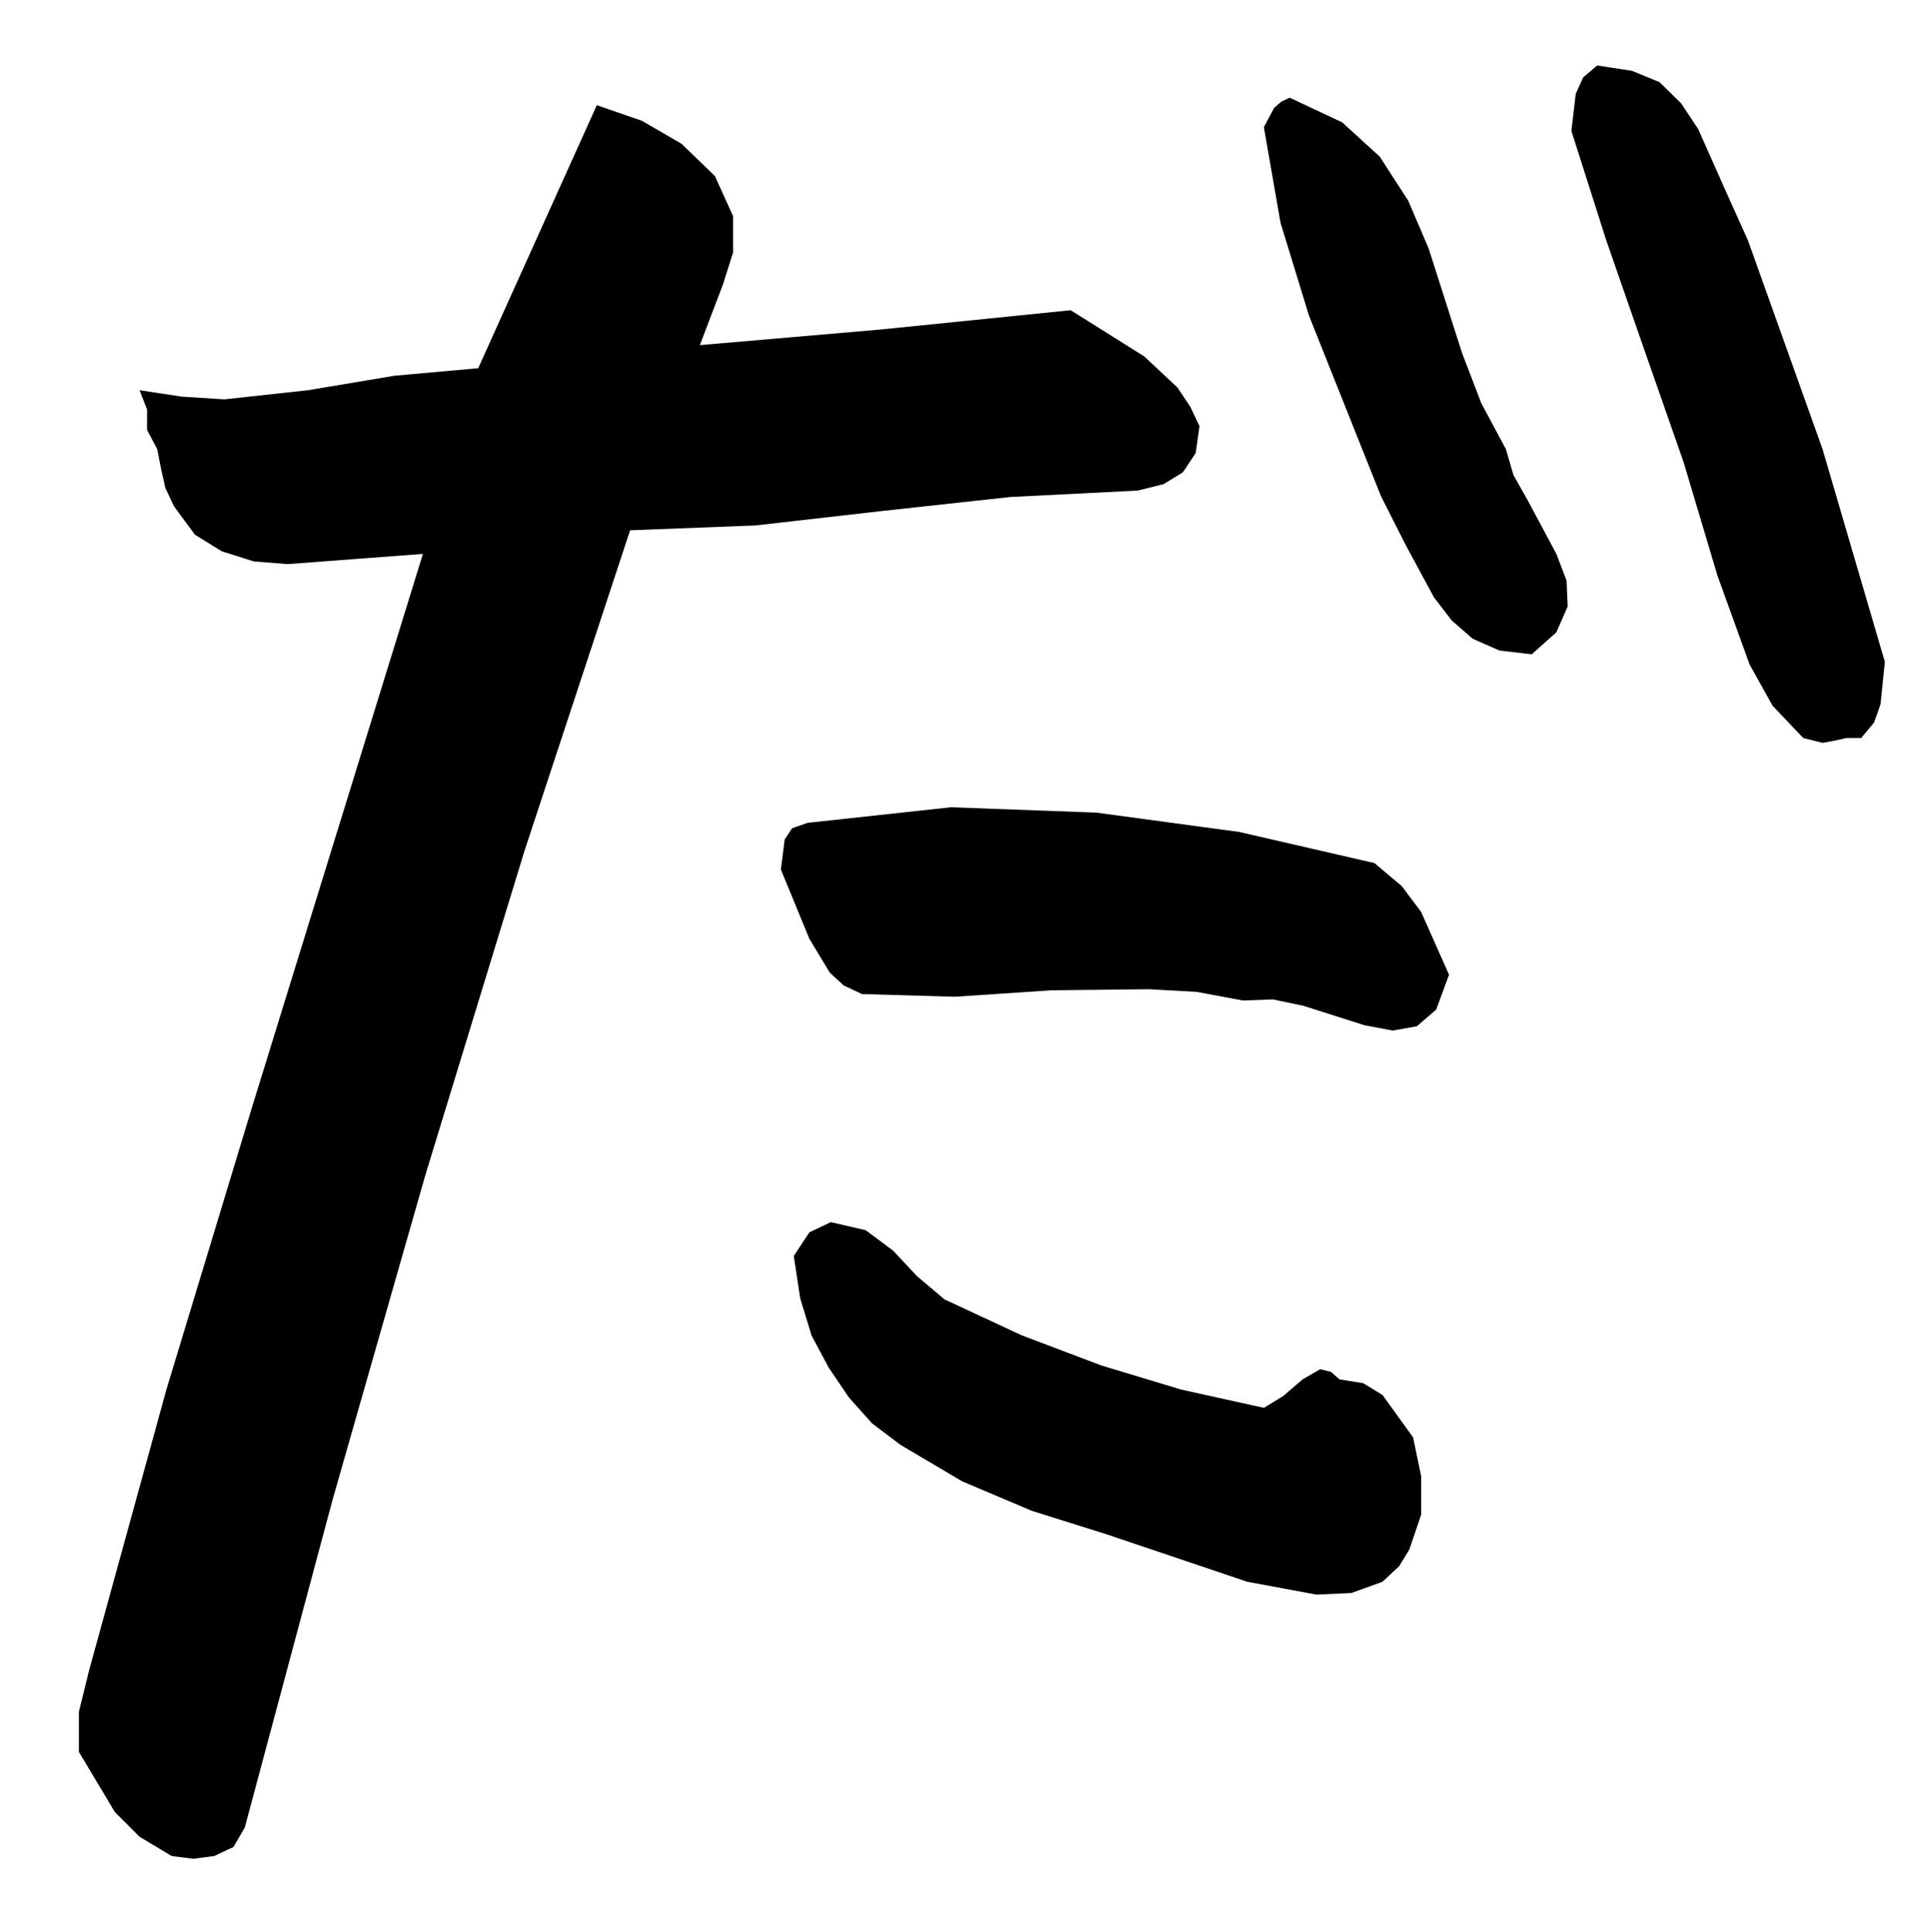<svg xmlns="http://www.w3.org/2000/svg" width="359.801" height="360"><rect width="100%" height="100%" fill="#808080" stroke="none"/><path fill="#fff" d="M359.8 360V0H0v360h359.8"/><path d="m325.703 44.797 13.899 38.902 11.601 39.598-.8 7.902-1.2 3.399-2.402 2.902H344l-2.2.5-2.198.398L336 137.5l-5.7-6-4.3-7.703-6-16.598-6.297-21.101L306.5 65.5l-7.2-20.703-6.5-20.399.802-6.898L295 14.398l2.602-2.199 6.5 1 5.101 2.098 4 3.902 3.2 4.801 4.8 10.797 4.5 10M280.602 83.7 282 88.5l2.703 4.797 5.297 9.902 1.902 5 .2 4.801-2.102 4.797-4.598 4.101-6-.699-5-2.199-3.902-3.402-3.297-4.301-5.3-9.797-4.602-9.102-13.399-33.601-5.3-17.297-3.102-17.8 1.902-3.602 1.399-1.2 1.5-.699 9.8 4.598 7 6.402 5.301 8.2 3.801 8.898 6.2 19.402L276 75.098l4.602 8.601m-144-43.402V47l-1.899 6-4.3 11.297L164 61.398l35.5-3.601 13.703 8.601 6.2 5.801 2.398 3.598 1.699 3.601-.7 5L220.403 88l-3.601 2.2L212 91.397l-23.797 1.2-23.8 2.601-23.7 2.7-23.3.898-19.7 59.8-18.5 60.5L62 279.298 45.602 340.5l-2.102 3.598-3.598 1.699-3.902.5-4-.5-6-3.598-4.598-4.601-6.699-11.2v-7.5l1.899-7.699L31 258.9l15.8-52.102 32-103.598-12 .899-13.198 1-6.301-.5-6-1.899-5-3.101-3.899-5.301-1.601-3.399L30 87.297l-.7-3.598-1.898-3.601v-3.801L26 72.699l7.902 1.2 7.899.5 15.601-1.7L73.5 70l15.602-1.402 22.101-49 8.399 2.902L127 26.797l6.203 6 3.399 7.5"/><path d="m256.102 160.797 5.101 4.3 3.598 4.801 5.199 11.7-2.398 6.5-3.602 3.101-4.5.801-5.297-1-11.3-3.602-5.7-1.199-5.601.2-8.602-1.602-8.898-.5-18.2.203-18 1.2-17.3-.5-3.399-1.602-2.601-2.399-3.801-6.3L145.5 162l.703-5.602 1.399-2.101 2.898-1 26.703-2.899 27.098 1L230.902 155l25.2 5.797M176 242.098l14.402 6.699 14.801 5.601 14.899 4.5 15.398 3.399 3.602-2.2 3.601-3.097 3.297-1.902 2 .5 1.602 1.402 4.398.7 3.602 2.198 5.699 7.899 1.5 7.203v7.2l-2.2 6.5-1.898 3.097-3.101 2.902-5.801 2.098-6.5.3-12.899-2.398L206 285.797l-13.7-4.297-13-5.5-11.5-6.8-5.3-4-4.297-4.802-3.8-5.601-3.2-6-2.101-6.899-1.2-7.898 2.899-4.402 4-1.899 6.5 1.5 5.101 3.801 4.5 4.797 5.098 4.3"/></svg>
